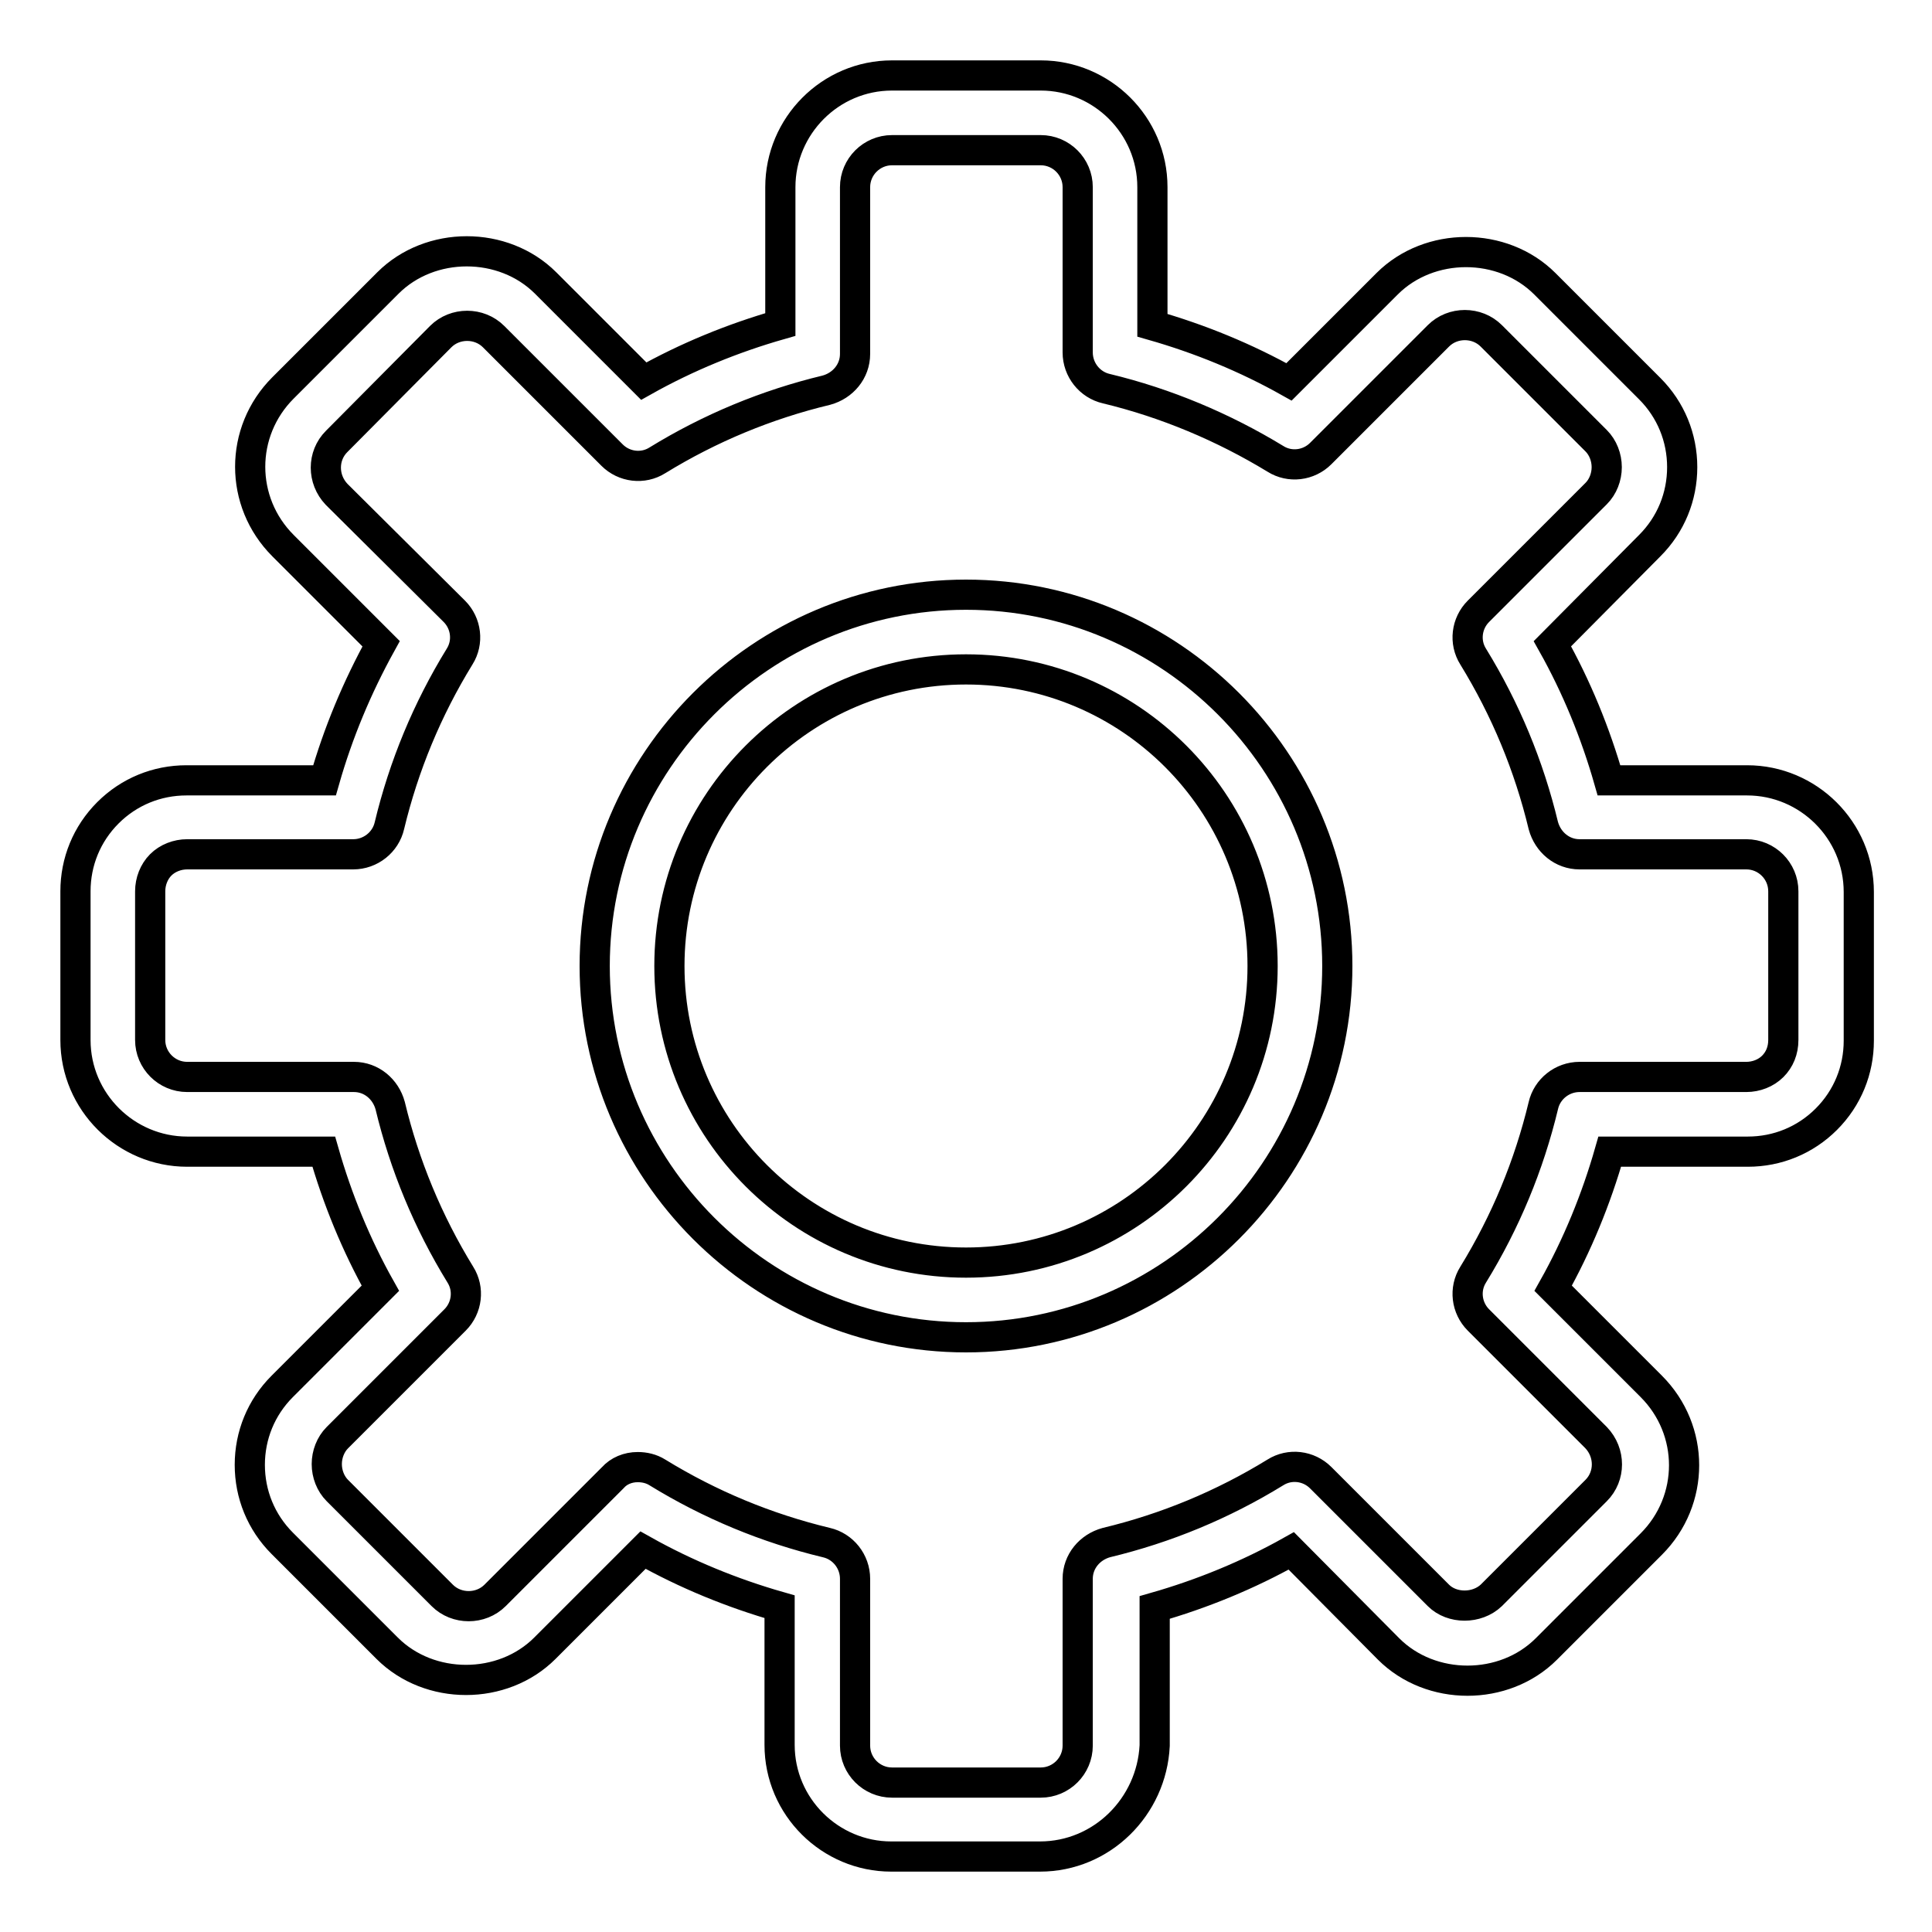 <?xml version="1.0" encoding="utf-8"?>
<!-- Svg Vector Icons : http://www.onlinewebfonts.com/icon -->
<!DOCTYPE svg PUBLIC "-//W3C//DTD SVG 1.1//EN" "http://www.w3.org/Graphics/SVG/1.1/DTD/svg11.dtd">
<svg version="1.1" xmlns="http://www.w3.org/2000/svg" xmlns:xlink="http://www.w3.org/1999/xlink" x="0px" y="0px" viewBox="0 0 256 256" enable-background="new 0 0 256 256" xml:space="preserve">
<g> <path stroke-width="4" fill-opacity="0" stroke="#000000"  d="M137.8,246h-19.7c-8.1,0-14.8-6.6-14.8-14.8v-18.3c-6.3-1.8-12.4-4.3-18.1-7.5l-13,13 c-5.6,5.6-15.3,5.6-20.9,0l-13.9-13.9c-2.8-2.8-4.3-6.5-4.3-10.4s1.5-7.6,4.3-10.4l13-13c-3.2-5.7-5.7-11.8-7.5-18.1H24.8 c-8.1,0-14.8-6.6-14.8-14.8v-19.7c0-3.9,1.5-7.6,4.3-10.4c2.8-2.8,6.5-4.3,10.4-4.3h18.3c1.8-6.3,4.3-12.3,7.5-18.1l-13-13 c-5.8-5.8-5.8-15.1,0-20.9l13.9-13.9c5.6-5.6,15.3-5.6,20.9,0l13,13c5.7-3.2,11.8-5.7,18.1-7.5V24.8c0-8.1,6.6-14.8,14.8-14.8h19.7 c8.1,0,14.8,6.6,14.8,14.8v18.3c6.3,1.8,12.4,4.3,18.1,7.5l13-13c5.6-5.6,15.3-5.6,20.9,0l13.9,13.9c2.8,2.8,4.3,6.5,4.3,10.4 c0,3.9-1.5,7.6-4.3,10.4l-12.9,13c3.2,5.7,5.7,11.8,7.5,18.1h18.3c8.1,0,14.8,6.6,14.8,14.8v19.7c0,3.9-1.5,7.6-4.3,10.4 c-2.8,2.8-6.5,4.3-10.4,4.3h-18.3c-1.8,6.3-4.3,12.4-7.5,18.1l13,13c5.8,5.8,5.8,15.1,0,20.9l-13.9,13.9c-5.6,5.6-15.3,5.6-20.9,0 l-12.9-13c-5.7,3.2-11.8,5.7-18.1,7.5v18.3C152.6,239.4,146,246,137.8,246z M84.5,194.4c0.9,0,1.8,0.2,2.6,0.7 c7,4.3,14.5,7.4,22.4,9.3c2.2,0.5,3.8,2.5,3.8,4.8v22.1c0,2.7,2.2,4.9,4.9,4.9h19.7c2.7,0,4.9-2.2,4.9-4.9v-22.1 c0-2.3,1.6-4.2,3.8-4.8c7.9-1.9,15.4-5,22.4-9.3c1.9-1.2,4.4-0.9,6,0.7l15.6,15.6c1.8,1.8,5.1,1.8,7,0l13.9-13.9c1.9-1.9,1.9-5,0-7 l-15.6-15.6c-1.6-1.6-1.9-4.1-0.7-6c4.3-7,7.4-14.5,9.3-22.4c0.5-2.2,2.5-3.8,4.8-3.8h22.1c1.3,0,2.6-0.5,3.5-1.4 c0.9-0.9,1.4-2.1,1.4-3.5v-19.7c0-2.7-2.2-4.9-4.9-4.9h-22.1c-2.3,0-4.2-1.6-4.8-3.8c-1.9-7.9-5-15.4-9.3-22.4 c-1.2-1.9-0.9-4.4,0.7-6l15.6-15.6c0.9-0.9,1.4-2.2,1.4-3.5c0-1.3-0.5-2.6-1.4-3.5l-13.9-13.9c-1.9-1.9-5.1-1.9-7,0l-15.6,15.6 c-1.6,1.6-4.1,1.9-6,0.7c-6.9-4.2-14.5-7.4-22.4-9.3c-2.2-0.5-3.8-2.5-3.8-4.8V24.8c0-2.7-2.2-4.9-4.9-4.9h-19.7 c-2.7,0-4.9,2.2-4.9,4.9v22.1c0,2.3-1.6,4.2-3.8,4.8c-7.9,1.9-15.4,5-22.4,9.3c-1.9,1.2-4.4,0.9-6-0.7L65.4,44.6 c-1.9-1.9-5.1-1.9-7,0L44.6,58.5c-1.9,1.9-1.9,5,0,7L60.2,81c1.6,1.6,1.9,4.1,0.7,6c-4.3,7-7.4,14.5-9.3,22.4 c-0.5,2.2-2.5,3.8-4.8,3.8H24.8c-1.3,0-2.6,0.5-3.5,1.4c-0.9,0.9-1.4,2.2-1.4,3.5v19.7c0,2.7,2.2,4.9,4.9,4.9h22.1 c2.3,0,4.2,1.6,4.8,3.8c1.9,7.9,5,15.4,9.3,22.4c1.2,1.9,0.9,4.4-0.7,6l-15.6,15.6c-0.9,0.9-1.4,2.2-1.4,3.5c0,1.3,0.5,2.6,1.4,3.5 l13.9,13.9c1.9,1.9,5.1,1.9,7,0l15.6-15.6C82,194.9,83.2,194.4,84.5,194.4z M128,177.2c-27.1,0-49.2-22.1-49.2-49.2 c0-27.1,22.1-49.2,49.2-49.2c27.1,0,49.2,22.1,49.2,49.2C177.2,155.1,155.1,177.2,128,177.2z M128,88.7 c-21.7,0-39.3,17.6-39.3,39.3s17.6,39.3,39.3,39.3s39.3-17.6,39.3-39.3S149.7,88.7,128,88.7z"/></g>
</svg>